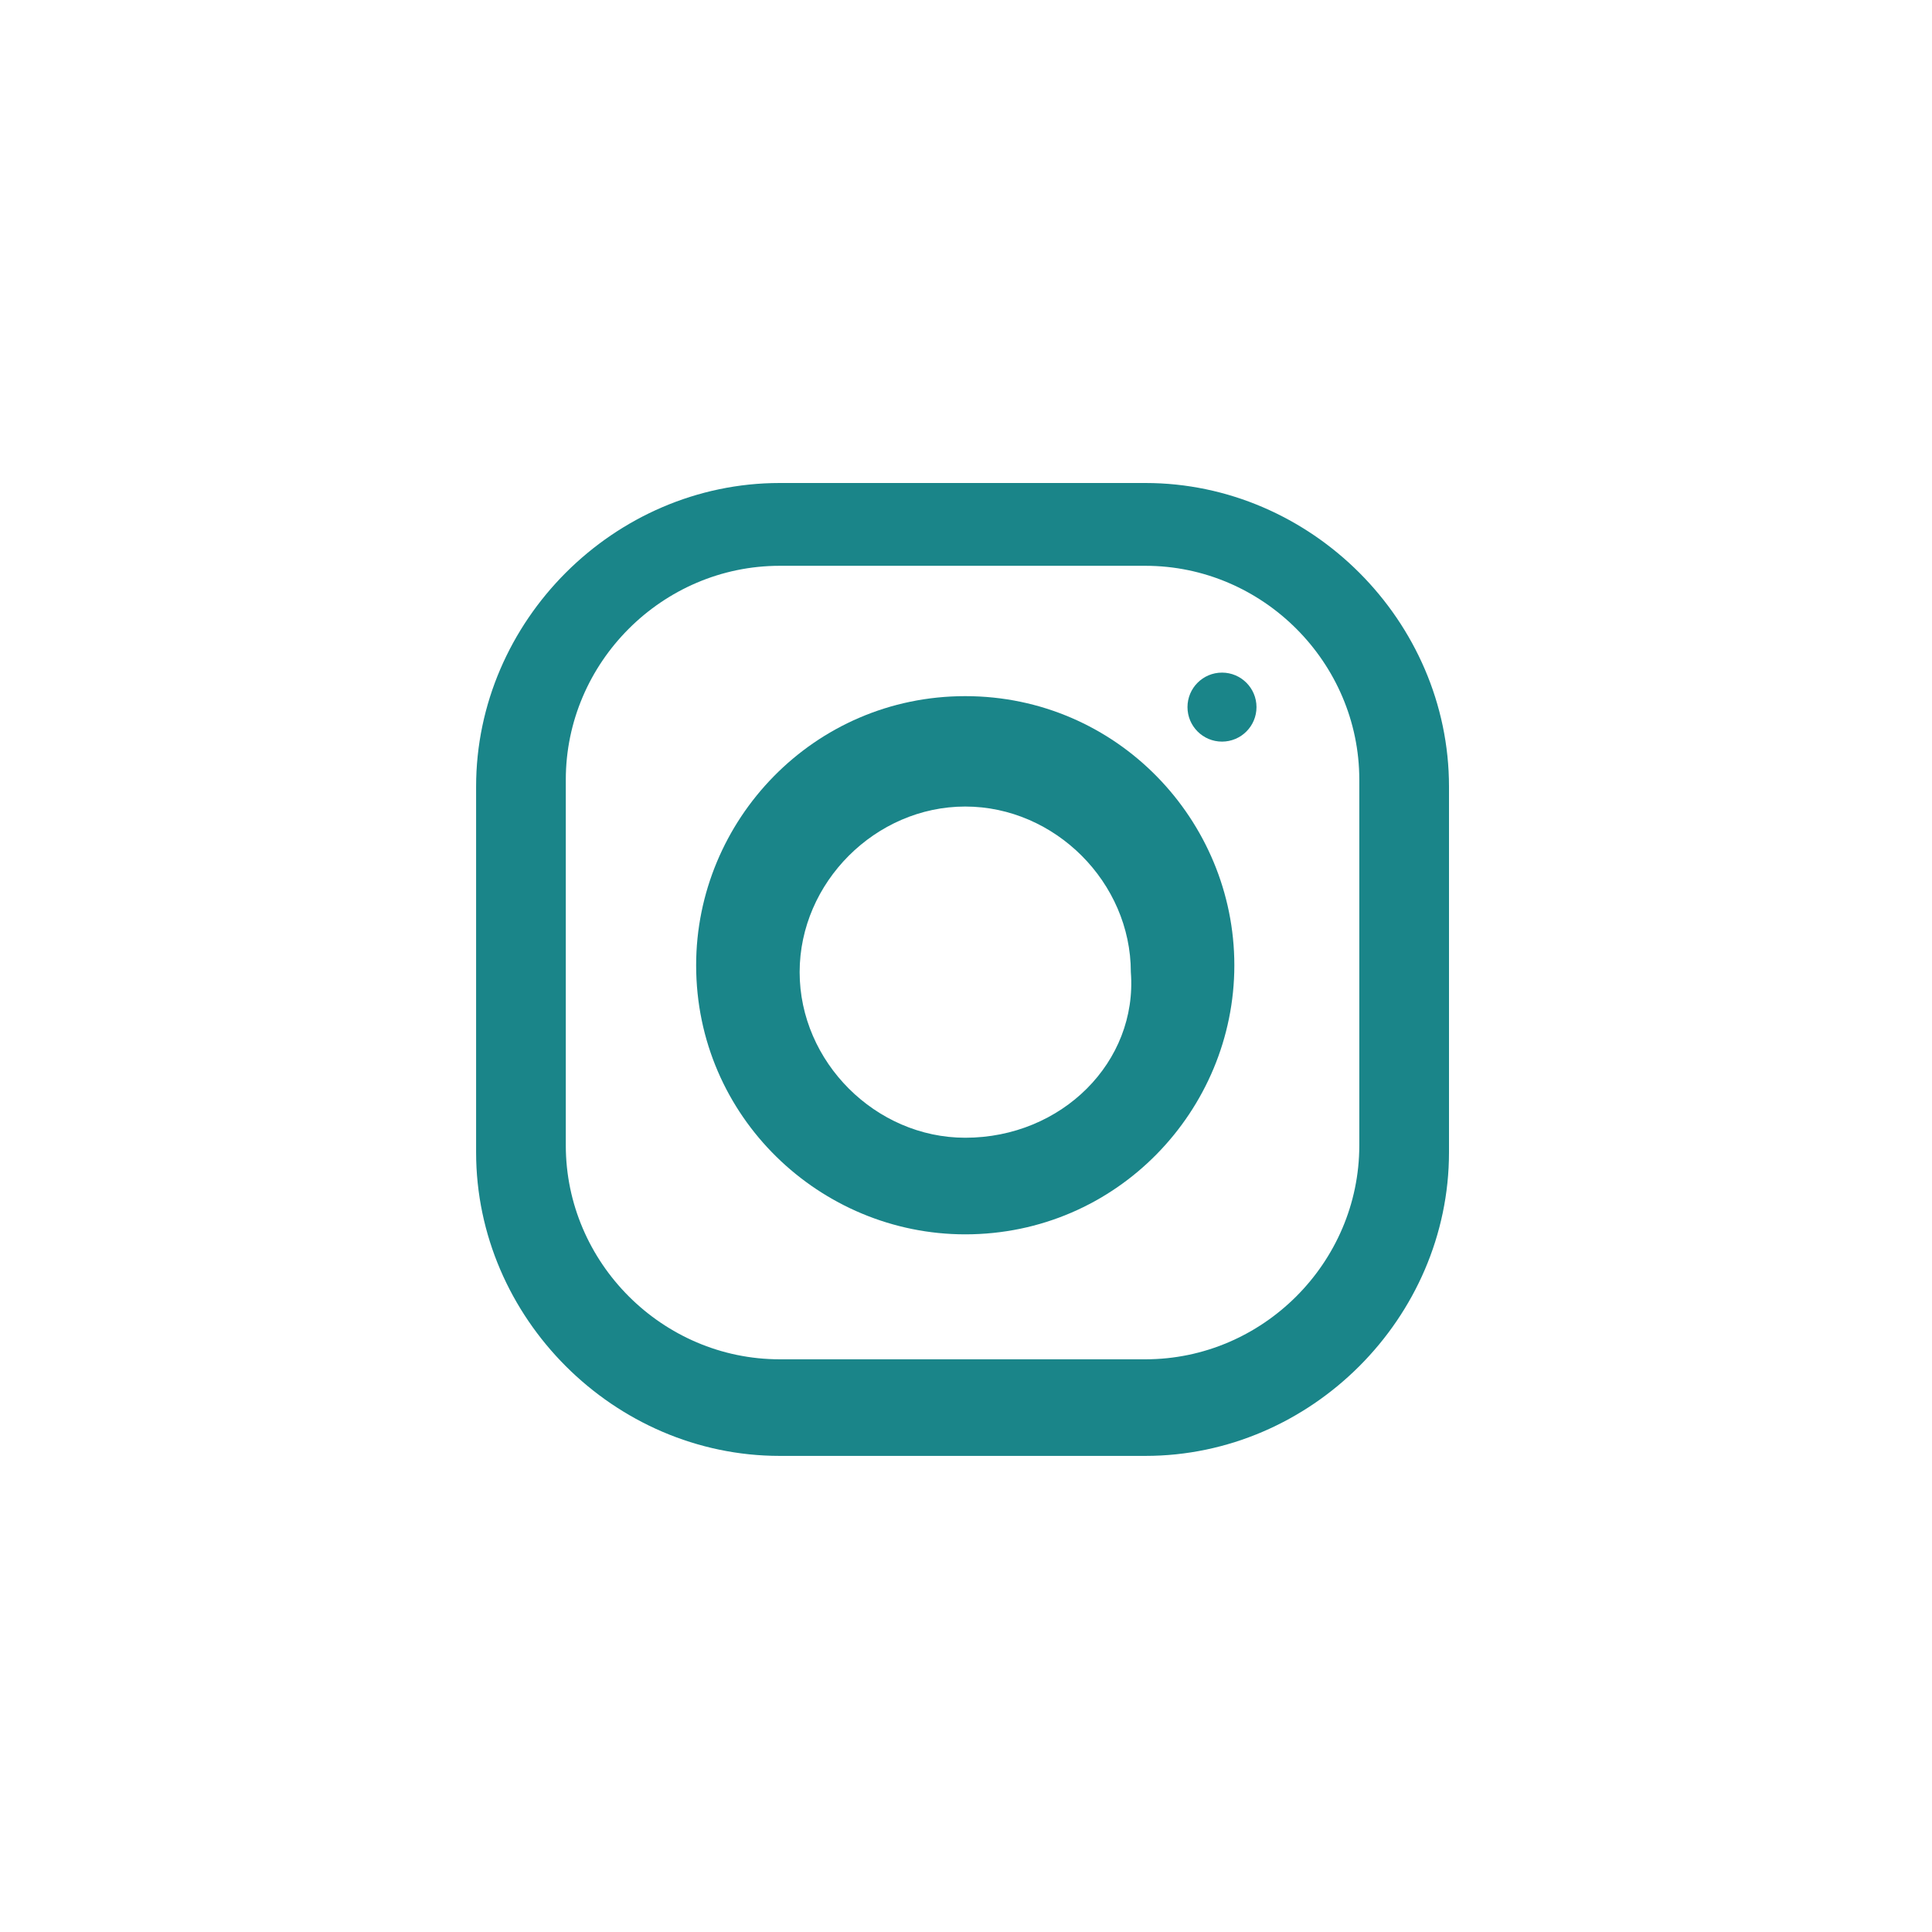 <?xml version="1.0" encoding="utf-8"?>
<!-- Generator: Adobe Illustrator 19.0.0, SVG Export Plug-In . SVG Version: 6.00 Build 0)  -->
<svg version="1.1" id="Layer_1" xmlns="http://www.w3.org/2000/svg" xmlns:xlink="http://www.w3.org/1999/xlink" x="0px" y="0px"
	 viewBox="-465 267 28 28" style="enable-background:new -465 267 28 28;" xml:space="preserve">
<style type="text/css">
	.st0{fill:none;}
	.st1{fill:#1A8589;}
</style>
<g id="Group_1017" transform="translate(0.036)">
	<circle id="Ellipse_17" class="st0" cx="-451" cy="281" r="14"/>
	<g id="instagram" transform="translate(6.964 7)">
		<g id="Group_2">
			<g id="Group_1">
				<path id="Path_1" class="st1" d="M-455.4,267h-5.3c-2.4,0-4.4,2-4.4,4.4v5.3c0,2.4,2,4.4,4.4,4.4h5.3c2.4,0,4.4-2,4.4-4.4v-5.3
					C-451,269-453,267-455.4,267z M-452.3,276.6c0,1.7-1.4,3.1-3.1,3.1h-5.3c-1.7,0-3.1-1.4-3.1-3.1v-5.3c0-1.7,1.4-3.1,3.1-3.1h5.3
					c1.7,0,3.1,1.4,3.1,3.1V276.6z"/>
			</g>
		</g>
		<g id="Group_4" transform="translate(3.089 3.089)">
			<g id="Group_3">
				<path id="Path_2" class="st1" d="M-461.1,267c-2.2,0-3.9,1.8-3.9,3.9c0,2.2,1.8,3.9,3.9,3.9c2.2,0,3.9-1.8,3.9-3.9c0,0,0,0,0,0
					C-457.2,268.8-458.9,267-461.1,267z M-461.1,273.4c-1.3,0-2.4-1.1-2.4-2.4c0-1.3,1.1-2.4,2.4-2.4c1.3,0,2.4,1.1,2.4,2.4
					C-458.6,272.3-459.7,273.4-461.1,273.4z"/>
			</g>
		</g>
		<g id="Group_6" transform="translate(10.21 2.748)">
			<g id="Group_5">
				<circle id="Ellipse_1" class="st1" cx="-464.5" cy="267.5" r="0.5"/>
			</g>
		</g>
	</g>
</g>
</svg>
